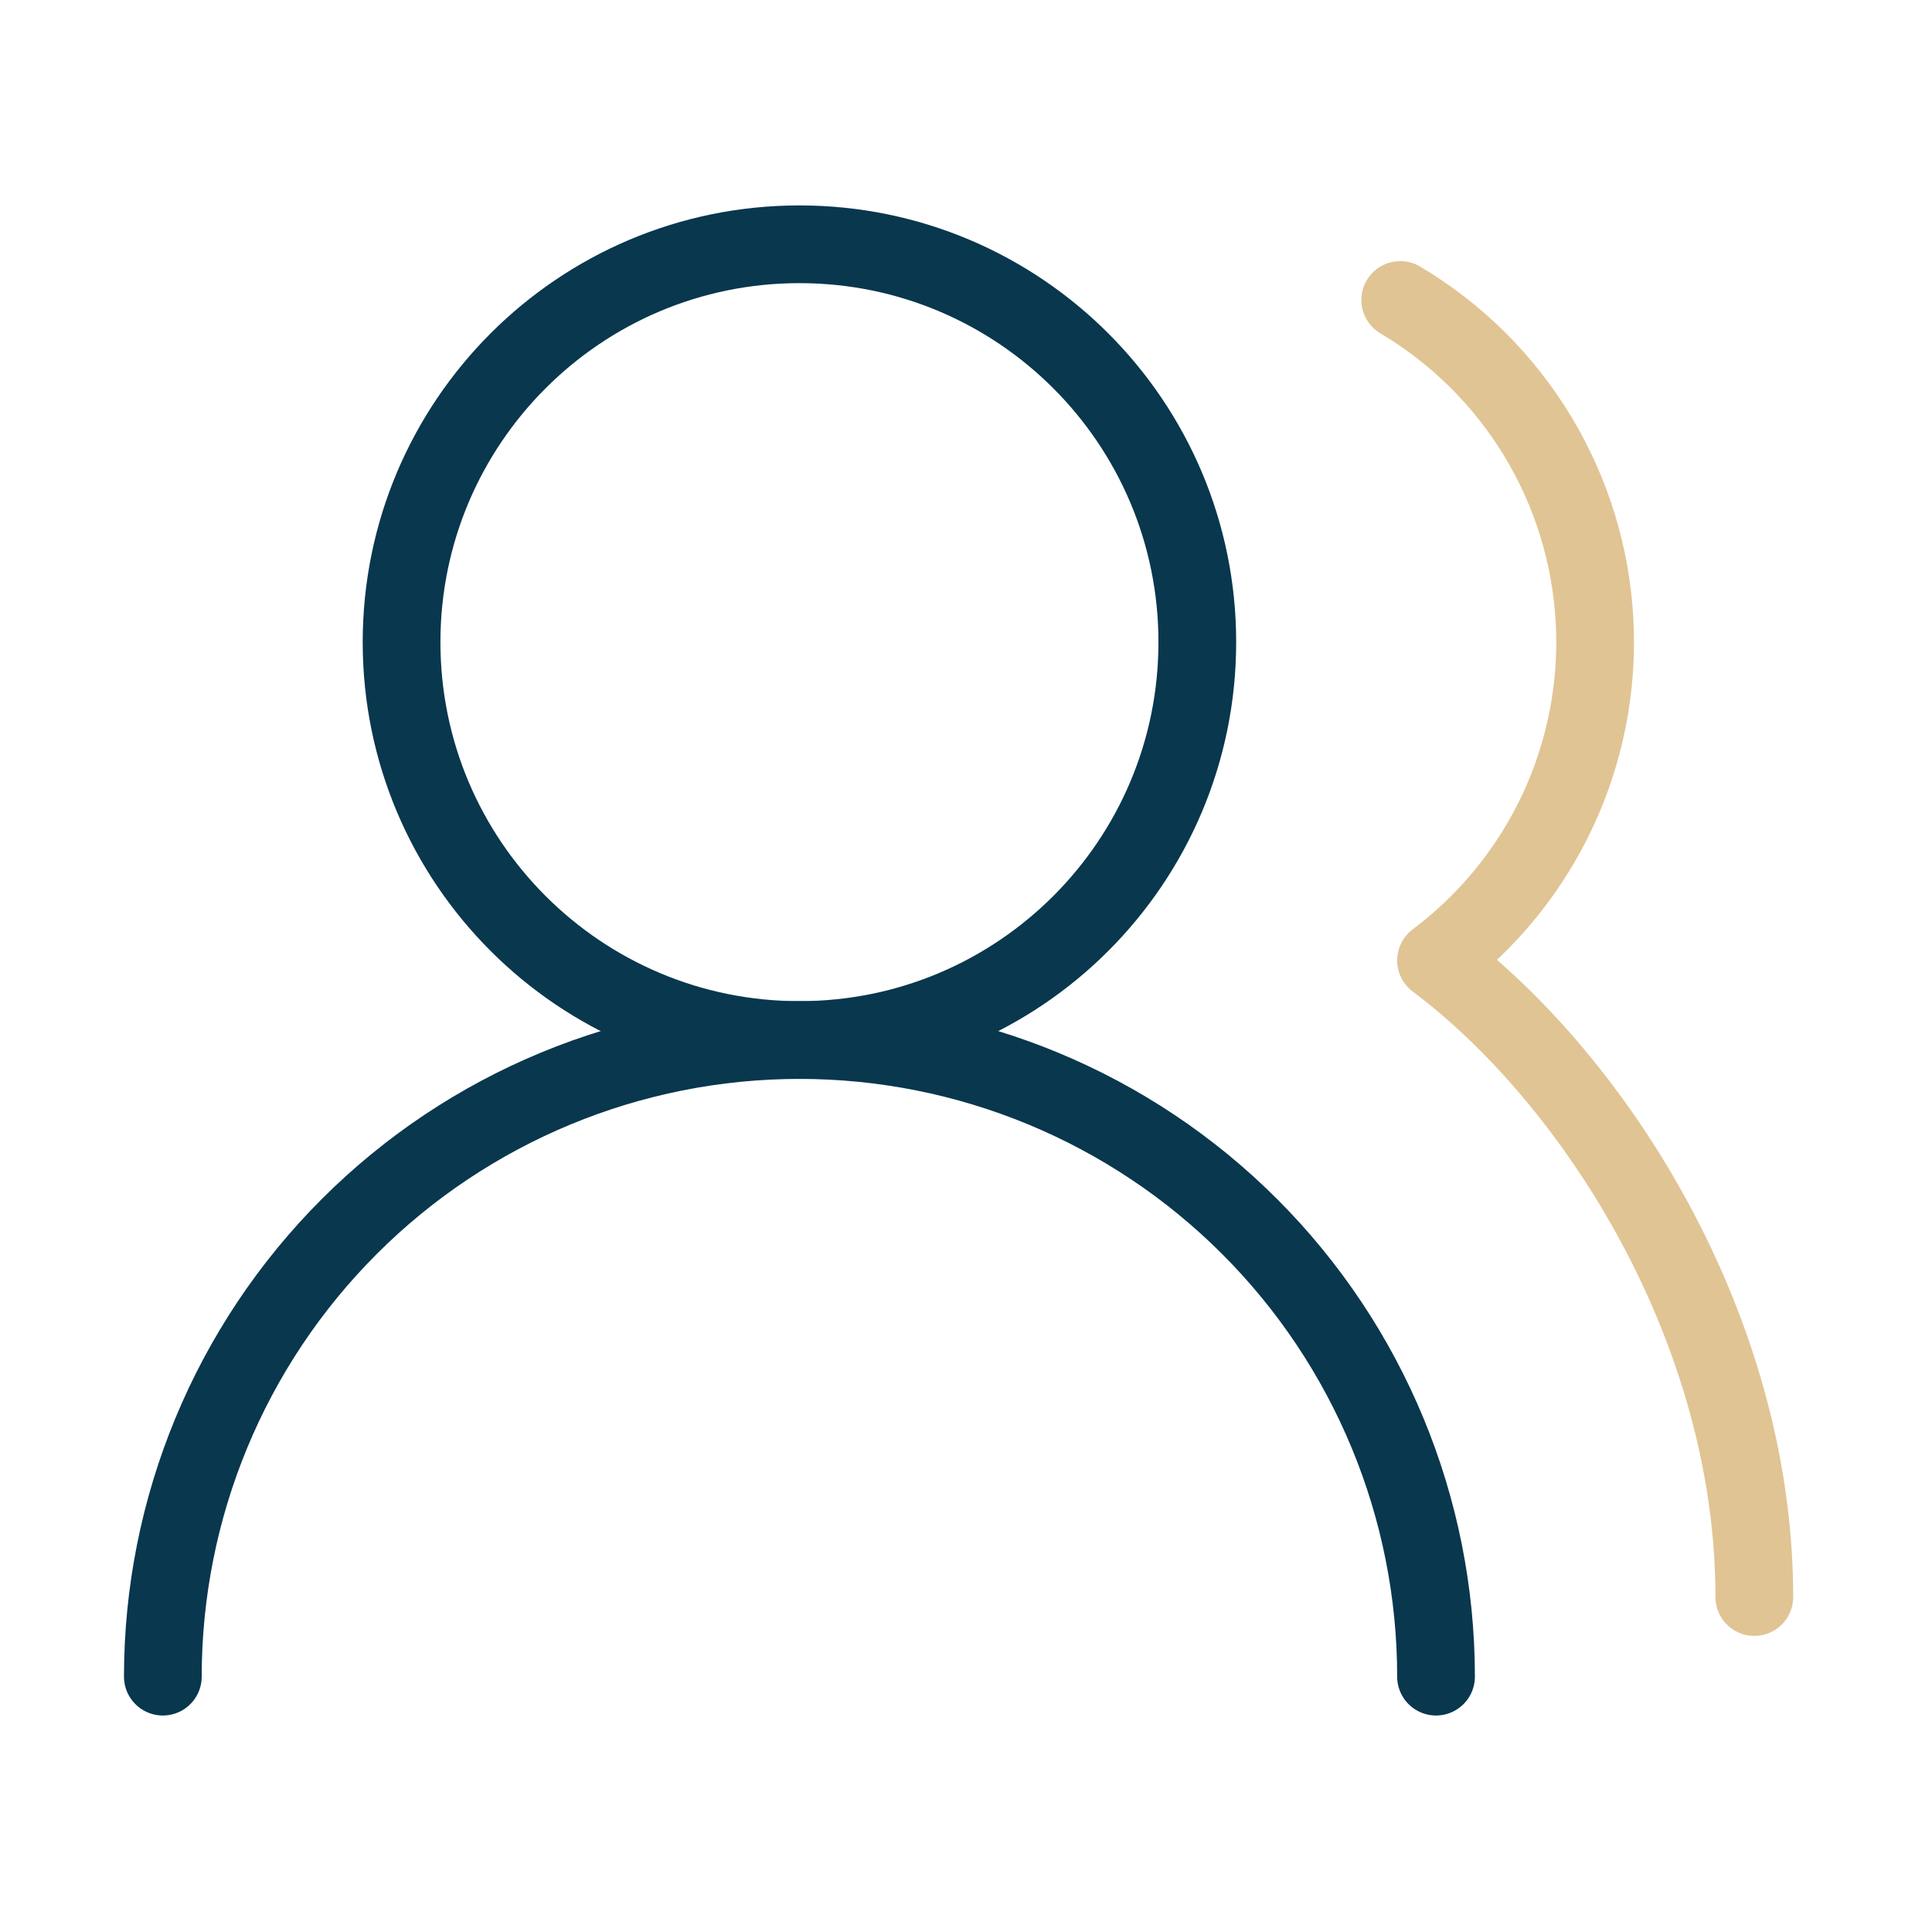 <?xml version="1.0" encoding="UTF-8"?>
<svg xmlns="http://www.w3.org/2000/svg" width="87" height="87" viewBox="0 0 87 87" fill="none">
  <path d="M64.666 75.501C64.666 67.898 61.646 60.606 56.27 55.23C50.894 49.854 43.602 46.834 36 46.834C28.397 46.834 21.105 49.854 15.729 55.23C10.353 60.606 7.333 67.898 7.333 75.501" stroke="#08374E" stroke-width="3.5" stroke-linecap="round" stroke-linejoin="round"></path>
  <path d="M36 46.833C45.895 46.833 53.916 38.812 53.916 28.917C53.916 19.022 45.895 11 36 11C26.105 11 18.083 19.022 18.083 28.917C18.083 38.812 26.105 46.833 36 46.833Z" stroke="#08374E" stroke-width="3.5" stroke-linecap="round" stroke-linejoin="round"></path>
  <path d="M78.999 71.916C78.999 59.84 71.833 48.624 64.666 43.249C67.022 41.482 68.906 39.161 70.151 36.492C71.396 33.823 71.964 30.889 71.804 27.948C71.645 25.007 70.763 22.151 69.237 19.632C67.71 17.114 65.587 15.01 63.054 13.508" stroke="#E0C494" stroke-width="3.5" stroke-linecap="round" stroke-linejoin="round"></path>
</svg>
